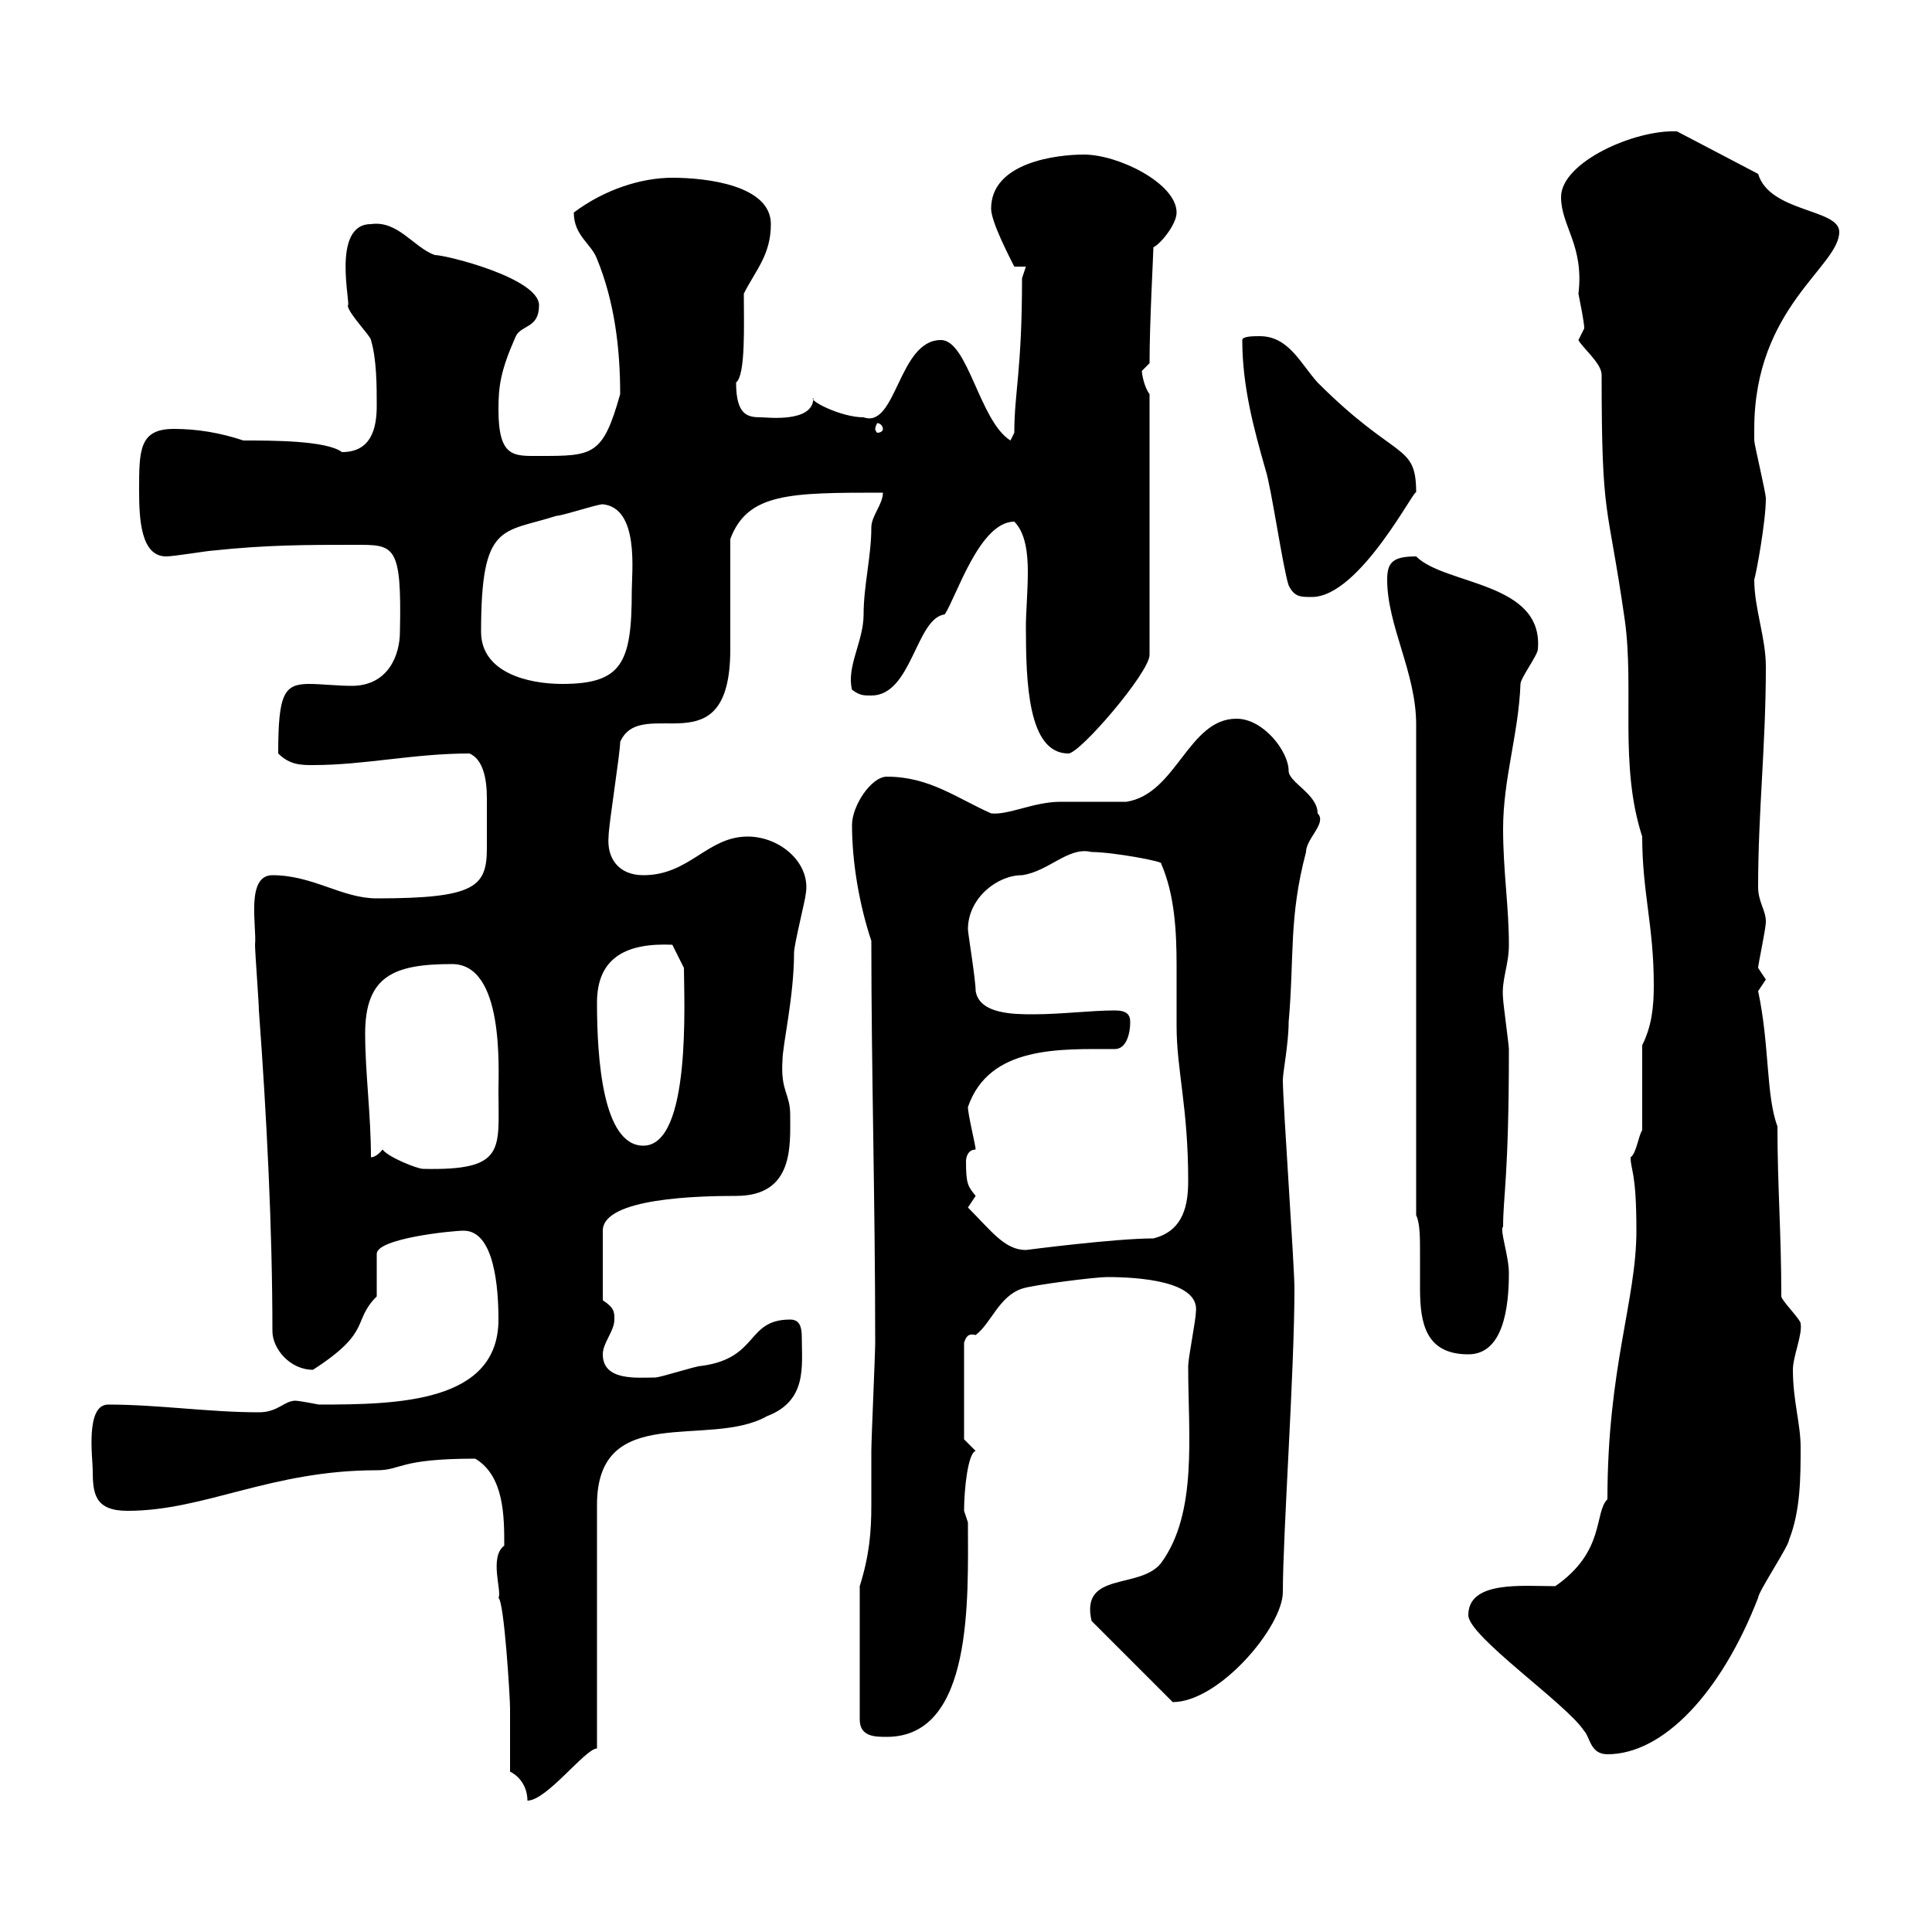 <svg xmlns="http://www.w3.org/2000/svg" xmlns:xlink="http://www.w3.org/1999/xlink" width="300" height="300"><path d="M79.20 275.10C81 276 81.90 277.80 81.90 279.60C84.90 279.60 90.90 271.50 92.70 271.50L92.70 233.70C92.70 217.50 110.10 225 119.10 219.90C125.40 217.50 124.50 212.10 124.50 207.60C124.50 206.10 124.20 204.90 122.70 204.90C115.80 204.90 117.90 210.90 108.90 212.10C108 212.10 102.60 213.90 101.70 213.90C99 213.90 93.60 214.50 93.60 210.30C93.60 208.50 95.40 206.70 95.40 204.90C95.40 203.70 95.40 203.10 93.60 201.90L93.60 191.10C93.60 186 108.60 185.70 114.30 185.70C123.30 185.70 122.70 177.90 122.70 173.10C122.70 169.80 121.20 169.50 121.50 164.70C121.50 162.30 123.30 154.80 123.30 147.90C123.30 146.70 125.10 139.50 125.10 138.90C126 134.10 121.20 129.90 116.10 129.90C109.80 129.90 107.10 135.90 99.90 135.90C96 135.90 94.20 133.20 94.50 129.90C94.50 128.10 96.30 117 96.30 115.20C99.60 107.70 113.40 119.70 113.40 100.80C113.40 98.10 113.40 86.40 113.40 83.70C116.10 76.50 122.70 76.50 137.10 76.50C137.10 78.30 135.30 80.10 135.30 81.90C135.30 86.40 134.10 90.90 134.10 95.40C134.10 99.60 131.40 103.50 132.30 107.10C133.50 108 134.10 108 135.30 108C141.60 108 142.20 96 146.70 95.40C148.50 92.70 152.10 81 157.50 81C159.30 82.80 159.60 86.10 159.60 88.80C159.60 91.80 159.30 95.10 159.30 97.20C159.30 105.90 159.60 117 165.90 117C167.70 117 178.50 104.40 178.50 101.70L178.50 61.20C177.60 60 177.30 57.90 177.30 57.60C177.30 57.60 178.50 56.40 178.50 56.40C178.50 50.10 179.10 39.30 179.10 38.40C180.30 37.80 182.70 34.80 182.70 33C182.70 28.50 173.70 24 168.30 24C164.10 24 153.90 25.20 153.90 32.40C153.90 34.50 156.90 40.20 157.50 41.40L159.30 41.40L158.70 43.20C158.70 57.60 157.50 60.90 157.50 67.20L156.90 68.40C152.10 65.40 150.30 52.80 146.10 52.80C139.50 52.80 139.20 66.60 134.10 64.80C130.50 64.80 125.40 62.10 126.30 61.80C126.30 65.70 119.10 64.80 118.20 64.80C116.10 64.80 114.30 64.50 114.30 59.40C115.80 58.20 115.50 50.40 115.50 45.60C117.30 42 119.70 39.60 119.70 34.80C119.70 28.80 109.80 27.60 104.40 27.60C99.60 27.60 93.90 29.40 89.10 33C89.10 36.60 91.80 37.80 92.70 40.20C95.40 46.80 96.30 54 96.30 61.20C93.60 70.80 92.10 70.80 83.70 70.80C79.80 70.80 77.40 71.10 77.40 63.60C77.40 60 77.70 57.60 80.10 52.20C81 50.40 83.70 51 83.70 47.40C83.70 43.20 69.30 39.60 67.50 39.60C64.20 38.40 61.80 34.20 57.60 34.80C51.30 34.80 54.60 47.70 54 47.40C54 48.60 57.60 52.20 57.60 52.80C58.50 55.80 58.50 60 58.50 63C58.50 66.60 57.60 70.20 53.10 70.20C50.70 68.40 42.30 68.40 37.80 68.40C34.20 67.20 30.60 66.60 27 66.60C21.60 66.60 21.60 69.90 21.60 76.20C21.60 80.70 21.90 86.40 25.80 86.40C27 86.40 32.40 85.50 33 85.50C41.40 84.60 47.70 84.60 54.90 84.60C61.20 84.60 62.40 84.30 62.10 98.10C62.10 101.70 60.30 106.50 54.60 106.50C52.50 106.50 49.80 106.20 48 106.20C44.10 106.20 43.20 107.70 43.20 117C45 118.80 46.80 118.80 48.60 118.80C56.70 118.80 64.20 117 72.90 117C75 117.90 75.60 120.90 75.60 123.90C75.60 125.70 75.60 126.90 75.60 128.10C75.60 129.30 75.60 130.20 75.60 131.70C75.60 137.70 73.80 139.50 58.50 139.50C53.10 139.50 48.60 135.90 42.30 135.90C38.10 135.90 39.90 144 39.60 146.70C39.60 147.90 40.20 155.70 40.20 156.90C41.40 173.10 42.30 190.80 42.30 206.70C42.30 209.40 45 212.70 48.60 212.70C57.90 206.70 54.60 205.20 58.50 201.30L58.50 194.70C58.50 192.30 70.20 191.10 72 191.10C76.80 191.10 77.40 200.10 77.40 204.90C77.40 217.80 61.80 218.10 49.50 218.10C48 217.80 46.20 217.50 45.90 217.50C44.10 217.50 43.20 219.30 40.20 219.30C32.40 219.30 24.60 218.10 16.80 218.10C13.20 218.10 14.40 226.50 14.40 228.30C14.40 231.90 14.70 234.60 19.80 234.60C31.80 234.60 42 228.30 58.50 228.30C62.40 228.30 61.80 226.50 73.80 226.50C78.30 229.20 78.30 235.50 78.30 240C75.90 241.80 78 247.20 77.40 248.10C78.30 248.70 79.20 263.70 79.20 265.20C79.20 267 79.20 273.30 79.20 275.10ZM228 250.80C228 254.10 243.30 264.60 246 268.80C246.90 269.70 246.90 272.40 249.60 272.40C258.30 272.40 267.30 262.80 273 248.10C273 247.20 277.80 240 277.80 239.10C279.60 234.60 279.60 229.20 279.60 224.70C279.60 221.10 278.40 217.50 278.40 212.70C278.40 210.60 279.90 207.30 279.60 205.50C279.60 204.90 276.60 201.90 276.60 201.30C276.60 191.40 276 184.20 276 174.90C274.20 170.10 274.80 162.30 273 153.90C273 153.90 274.20 152.10 274.20 152.10C274.20 152.10 273 150.30 273 150.30C273 149.70 274.20 144.30 274.20 143.10C274.20 141.30 273 140.10 273 137.70C273 126 274.20 115.80 274.20 103.50C274.20 99 272.40 94.50 272.40 90C272.70 89.10 274.20 81 274.20 77.40C274.20 76.50 272.40 69 272.40 68.40C272.40 68.40 272.40 66.60 272.40 66.60C272.40 47.70 285.60 41.40 285.60 36C285.60 32.40 274.80 33 273 27L260.40 20.40C253.80 20.10 242.40 25.20 242.40 30.60C242.40 35.10 246 38.10 245.10 45.60C246 50.10 246 50.70 246 51C246 51 245.10 52.80 245.10 52.80C245.70 54 248.70 56.40 248.70 58.20C248.70 81.30 249.60 77.40 252.30 96.30C253.80 107.10 251.40 118.80 255 129.90C255 138.60 256.80 143.70 256.80 153C256.80 156.30 256.50 159.30 255 162.30L255 175.50C254.40 176.40 254.10 179.10 253.20 179.70C253.20 181.80 254.10 181.80 254.10 191.10C254.10 201.90 249.60 212.40 249.60 232.80C247.50 234.90 249.30 240.90 241.50 246.30C236.40 246.30 228 245.40 228 250.80ZM133.50 246.30L133.50 267C133.50 269.70 135.90 269.70 137.70 269.70C151.20 269.70 150.30 248.10 150.30 236.40C150.30 236.40 149.70 234.60 149.70 234.60C149.70 231.30 150.30 225.60 151.50 225.30C151.50 225.30 149.70 223.50 149.70 223.50L149.70 208.50C150 207.60 150.30 207 151.50 207.30C153.90 205.50 155.10 201.30 158.70 200.10C160.50 199.50 170.10 198.30 171.90 198.30C176.70 198.30 186.30 198.90 185.70 203.70C185.70 204.90 184.50 210.90 184.50 212.10C184.50 222.90 186 234.90 180.30 242.70C177 246.90 167.70 243.90 169.50 251.70L182.10 264.30C189.30 264.30 199.20 252.60 199.20 247.20C199.20 238.20 201 213 201 200.10C201 196.50 199.20 171.30 199.20 167.70C199.20 166.50 200.10 162 200.10 158.70C201 148.50 200.10 142.50 202.80 132.30C202.80 130.20 206.10 127.80 204.60 126.30C204.60 123.30 200.10 121.50 200.10 119.70C200.10 116.70 196.20 111.60 192 111.60C184.50 111.60 182.70 123.30 174.90 124.50C173.70 124.50 165.90 124.50 164.70 124.50C160.50 124.50 156.60 126.60 153.90 126.30C148.50 123.90 144.30 120.60 137.70 120.60C135.30 120.60 132.30 125.10 132.30 128.10C132.30 134.10 133.50 140.70 135.30 146.10C135.30 166.50 135.90 186.30 135.90 208.50C135.90 210.30 135.30 223.50 135.30 225.30C135.30 228.30 135.30 231 135.30 233.70C135.30 237.90 135 241.50 133.50 246.30ZM219.90 188.70C220.50 189.90 220.50 192.30 220.50 194.40C220.50 196.20 220.50 198 220.50 200.10C220.50 205.50 221.40 210.30 228 210.30C233.40 210.30 234.30 203.10 234.30 197.70C234.30 195 232.80 190.80 233.40 190.50C233.40 185.70 234.30 182.70 234.30 162.90C234.30 162.30 233.40 155.70 233.40 155.10C233.10 152.10 234.30 150 234.30 146.70C234.30 140.70 233.40 135.30 233.40 128.70C233.40 120.90 235.80 114 236.10 106.20C236.10 105.30 238.80 101.70 238.80 100.80C239.70 90.30 224.40 90.90 219.90 86.40C216.30 86.40 215.40 87.30 215.40 90C215.40 97.20 219.90 104.40 219.90 112.50ZM150.30 187.50C150.30 187.50 151.50 185.70 151.50 185.70C150.30 184.20 150 183.90 150 180.30C150 179.70 150.30 178.50 151.50 178.50C151.50 177.90 150.30 173.10 150.30 171.90C153.60 162.30 164.70 162.90 173.10 162.90C174.90 162.90 175.50 160.50 175.50 158.70C175.50 157.50 174.90 156.90 173.10 156.90C169.50 156.90 164.70 157.50 160.50 157.50C157.50 157.50 152.10 157.50 151.50 153.90C151.50 152.10 150.30 144.90 150.30 144.30C150.30 139.50 154.80 135.90 158.70 135.90C162.90 135.30 165.90 131.40 169.50 132.30C172.80 132.30 180.90 133.80 180.30 134.10C182.40 138.90 182.70 144.60 182.70 150C182.70 153.60 182.70 156.90 182.70 159.30C182.70 166.20 184.50 171.90 184.50 183.30C184.50 186.90 183.90 191.10 179.10 192.30C173.10 192.30 159.30 194.10 159.30 194.10C156 194.10 153.90 191.10 150.30 187.50ZM59.40 178.50C59.40 178.50 58.50 179.70 57.60 179.70C57.60 173.10 56.70 166.50 56.70 160.50C56.70 151.50 61.20 149.70 70.20 149.70C78.30 149.70 77.40 165.90 77.40 169.50C77.40 178.50 78.60 181.80 65.70 181.50C64.80 181.50 60.30 179.70 59.40 178.50ZM92.70 155.70C92.70 148.50 97.50 146.40 104.40 146.70L106.20 150.30C106.20 155.10 107.40 177.90 99.90 177.90C93.60 177.90 92.70 164.40 92.70 155.70ZM74.70 98.10C74.70 81 78 82.80 86.40 80.10C87.30 80.10 92.70 78.30 93.60 78.30C99.30 78.90 98.10 88.80 98.10 91.80C98.10 102.90 96.60 106.20 87.30 106.20C81.90 106.20 74.70 104.40 74.70 98.10ZM200.10 90.90C201 92.70 201.90 92.70 203.70 92.70C211.20 92.70 219.90 75.30 219.90 76.50C219.90 68.70 216.90 71.70 204.60 59.40C201.90 56.40 200.10 52.20 195.60 52.20C194.70 52.20 192.90 52.20 192.90 52.80C192.90 60 194.70 66.60 196.50 72.90C197.40 75.60 199.20 88.20 200.10 90.90ZM137.10 66.60C137.10 66.90 136.80 67.20 136.20 67.20C136.20 67.20 135.90 66.90 135.90 66.60C135.90 66.30 136.20 65.70 136.20 65.70C136.80 65.70 137.10 66.30 137.10 66.60Z"/></svg>